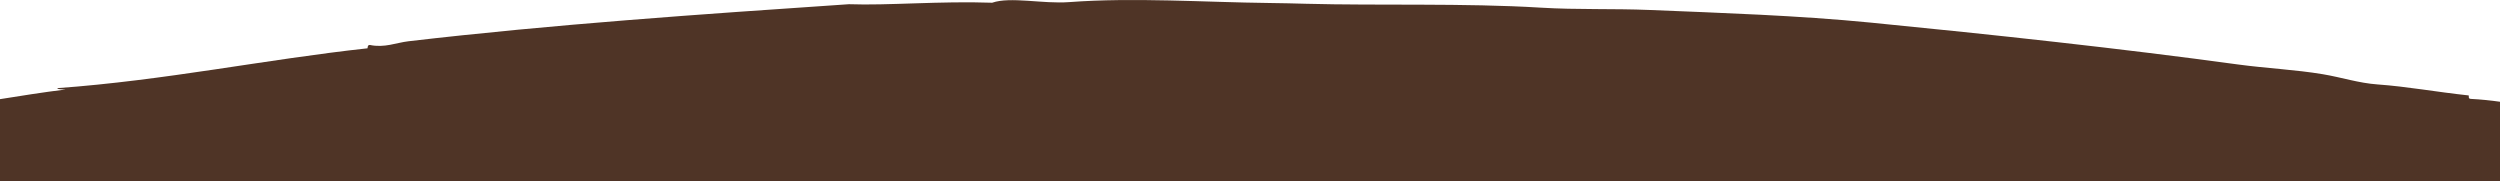 <svg xmlns="http://www.w3.org/2000/svg" viewBox="0 0 2024.77 146.57"><defs><style>.cls-1{fill:#4f3426;}</style></defs><g id="Livello_2" data-name="Livello 2"><g id="Livello_1-2" data-name="Livello 1"><path class="cls-1" d="M2024.77,82.41v64.16H0V80.3c17.14-2.73,34.31-5.49,53.21-7.85-2.58-.21-6.4.19-6.85-1.06,87.18-6.27,168.51-23.25,251.27-32.27.34-1.07-.13-2.6,1.91-2.71,11.9,2.52,21.27-1.82,31.34-3,117.52-13.72,236-21.81,356.67-30,31.18,1.17,74.39-2.69,116-1.2,14.8-5.14,41,1.09,62.32-.5,52.83-3.93,108.58.09,162.6.72,10.33.12,19.43.35,29.37.62,58.38,1.58,128-.65,190.13,3.15,29.23,1.78,58.91.66,88.12,1.88,58.89,2.44,119.82,4.4,179.28,10.25,99.18,9.75,203.08,21,297.12,33.87,23,3.13,46.63,4.2,68.69,7.89,15.38,2.57,29,7.18,44.45,8.29,24.24,1.74,46.81,6,73.82,8.92.2,1.08-.47,2.59,1.55,2.78C2009.4,80.53,2017.26,81.35,2024.77,82.41Z"/></g></g></svg>